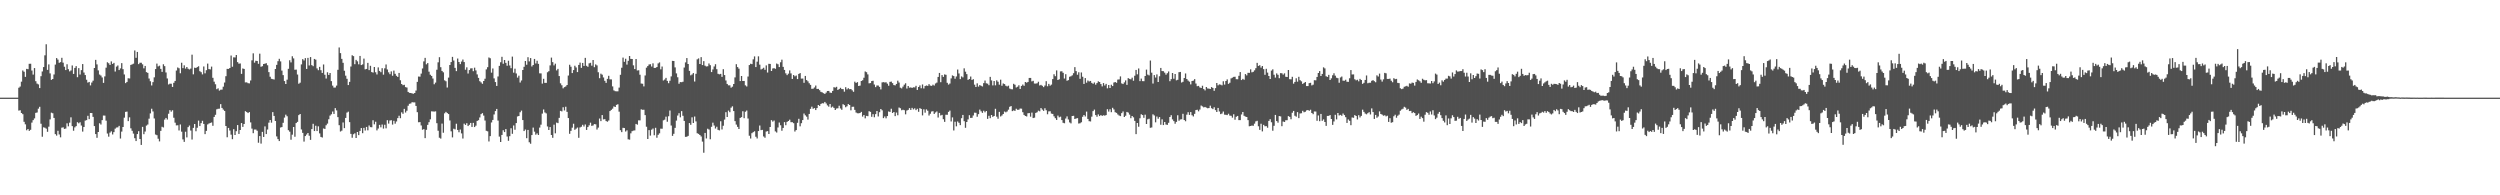 <svg xmlns="http://www.w3.org/2000/svg" width="1920" height="150"><path fill="#4f4f4f" d="M0 75h1v1H0zM1 75h1v1H1zM2 75h1v1H2zM3 75h1v1H3zM4 75h1v1H4zM5 75h1v1H5zM6 75h1v1H6zM7 75h1v1H7zM8 75h1v1H8zM9 75h1v1H9zM10 75h1v1H10zM11 75h1v1H11zM12 75h1v1H12zM13 75h1v1H13zM14 67.358h1v17.574H14zM15 66.458h1v18.233H15zM16 62.741h1v24.067H16zM17 54.115h1v33.573H17zM18 55.115h1v38.441H18zM19 59.015h1v36.494H19zM20 52.915h1v47.144H20zM21 53.149h1v45.93H21zM22 48.981h1v51.522H22zM23 48.935h1v50.748H23zM24 54.153h1v39.989H24zM25 57.271h1v34.985H25zM26 52.272h1v38.638H26zM27 62.366h1v24.296H27zM28 64.227h1v22.126H28zM29 64.81h1v18.661H29zM30 67.653h1v14.374H30zM31 58.525h1v36.484H31zM32 54.888h1v50.11H32zM33 51.521h1v46.253H33zM34 42.483h1v55.612H34zM35 34.016h1v64.82H35zM36 53.636h1v47.567H36zM37 49.436h1v47.853H37zM38 56.348h1v35.342H38zM39 61.356h1v25.187H39zM40 60.674h1v26.326H40zM41 57.204h1v33.385H41zM42 49.61h1v53.397H42zM43 44.602h1v59.515H43zM44 45.781h1v54.699H44zM45 48.255h1v55.029H45zM46 47.708h1v57.762H46zM47 44.366h1v53.669H47zM48 48.122h1v49.682H48zM49 51.258h1v47.741H49zM50 53.803h1v44.9H50zM51 49.363h1v45.36H51zM52 53.149h1v43.852H52zM53 54.833h1v39.373H53zM54 54.101h1v35.99H54zM55 50.294h1v46.592H55zM56 56.797h1v43.596H56zM57 52.178h1v45.656H57zM58 50.793h1v46.065H58zM59 59.292h1v34.557H59zM60 52.322h1v42.38H60zM61 57.225h1v36.683H61zM62 53.879h1v42.538H62zM63 49.2h1v51.879H63zM64 55.719h1v41.811H64zM65 57.635h1v34.999H65zM66 61.212h1v31.069H66zM67 63.435h1v25.523H67zM68 62.92h1v28.551H68zM69 65.57h1v21.195H69zM70 63.384h1v23.456H70zM71 61.972h1v27.764H71zM72 52.222h1v44.605H72zM73 45.989h1v56.988H73zM74 49.452h1v56.404H74zM75 54.08h1v47.315H75zM76 57.216h1v37.466H76zM77 57.987h1v37.64H77zM78 59.514h1v32.737H78zM79 63.663h1v25.065H79zM80 58.676h1v30.098H80zM81 51.968h1v40.68H81zM82 47.823h1v54.749H82zM83 48.578h1v56.358H83zM84 49.883h1v51.943H84zM85 47.159h1v53.687H85zM86 49.077h1v54.212H86zM87 48.289h1v53.184H87zM88 54.939h1v43.898H88zM89 51.137h1v46.784H89zM90 50.294h1v47.501H90zM91 53.79h1v42.886H91zM92 52.519h1v53.896H92zM93 48.493h1v52.58H93zM94 53.165h1v44.39H94zM95 57.2h1v33.145H95zM96 63.847h1v22.087H96zM97 62.922h1v22.786H97zM98 60.088h1v32.957H98zM99 60.251h1v29.865H99zM100 49.857h1v48.698H100zM101 49.386h1v51.092H101zM102 48.889h1v53.729H102zM103 38.75h1v67.37H103zM104 44.378h1v63.964H104zM105 39.908h1v63.046H105zM106 49.269h1v51.495H106zM107 48.189h1v58.572H107zM108 48.2h1v63.099H108zM109 49.42h1v48.009H109zM110 52.473h1v50.568H110zM111 50.629h1v50.398H111zM112 55.376h1v41.09H112zM113 55.98h1v39.652H113zM114 60.294h1v30.822H114zM115 62.411h1v24.669H115zM116 65.616h1v17.871H116zM117 63.073h1v22.52H117zM118 59.379h1v31.618H118zM119 53.048h1v50.247H119zM120 48.871h1v54.985H120zM121 50.99h1v55.537H121zM122 50.443h1v58.171H122zM123 52.879h1v47.631H123zM124 55.199h1v42.158H124zM125 49.374h1v48.535H125zM126 50.766h1v41.069H126zM127 55.655h1v34.903H127zM128 60.278h1v31.536H128zM129 64.874h1v22.495H129zM130 64.256h1v20.309H130zM131 64.293h1v21.444H131zM132 66.751h1v17.956H132zM133 63.606h1v26.812H133zM134 62.167h1v32.019H134zM135 54.174h1v42.138H135zM136 51.826h1v44.392H136zM137 52.412h1v47.791H137zM138 56.277h1v39.297H138zM139 48.186h1v52.923H139zM140 52.32h1v54.72H140zM141 50.175h1v58.792H141zM142 52.675h1v48.517H142zM143 51.434h1v54.088H143zM144 52.801h1v44.829H144zM145 53.368h1v43.037H145zM146 52.684h1v47.544H146zM147 41.965h1v65.191H147zM148 57.111h1v41.087H148zM149 51.968h1v43.252H149zM150 52.206h1v48.615H150zM151 51.53h1v46.58H151zM152 50.912h1v41.691H152zM153 54.673h1v42.154H153zM154 55.467h1v39.096H154zM155 57.156h1v35.61H155zM156 51.041h1v44.145H156zM157 56.298h1v46.693H157zM158 53.895h1v46.615H158zM159 48.823h1v46.766H159zM160 53.064h1v41.801H160zM161 53.318h1v41.108H161zM162 51.162h1v42.882H162zM163 59.775h1v36.86H163zM164 62.741h1v27.086H164zM165 64.712h1v23.456H165zM166 68.509h1v15.457H166zM167 67.843h1v15.699H167zM168 69.573h1v13.861H168zM169 68.893h1v11.094H169zM170 68.8h1v14.086H170zM171 66.538h1v17.624H171zM172 63.364h1v21.838H172zM173 58.514h1v38.277H173zM174 52.911h1v52.486H174zM175 52.945h1v45.301H175zM176 52.215h1v48.022H176zM177 42.65h1v60.794H177zM178 51.274h1v55.608H178zM179 44.051h1v55.161H179zM180 44.119h1v59.558H180zM181 42.245h1v58.51H181zM182 47.722h1v48.336H182zM183 48.882h1v53.983H183zM184 48.722h1v51.131H184zM185 56.728h1v37.794H185zM186 52.558h1v44.891H186zM187 52.945h1v42.264H187zM188 63.281h1v22.11H188zM189 63.254h1v22.792H189zM190 63.89h1v22.957H190zM191 64.043h1v22.039H191zM192 61.777h1v32.209H192zM193 46.342h1v52.415H193zM194 40.977h1v61.339H194zM195 48.141h1v51.323H195zM196 46.651h1v52.852H196zM197 46.852h1v53.568H197zM198 49.01h1v60.6H198zM199 41.224h1v63.266H199zM200 51.249h1v59.016H200zM201 50.832h1v50.462H201zM202 49.141h1v56.05H202zM203 48.889h1v48.183H203zM204 48.528h1v54.459H204zM205 50.123h1v49.35H205zM206 55.385h1v38.824H206zM207 58.932h1v33.239H207zM208 60.537h1v33.687H208zM209 60.759h1v25.342H209zM210 61.079h1v27.972H210zM211 52.984h1v39.931H211zM212 49.814h1v54.937H212zM213 46.987h1v59.865H213zM214 45.17h1v63.184H214zM215 47.141h1v50.799H215zM216 54.199h1v43.372H216zM217 57.692h1v36.626H217zM218 62.276h1v28.022H218zM219 64.499h1v23.566H219zM220 61.192h1v28.107H220zM221 52.856h1v47.15H221zM222 46.268h1v54.852H222zM223 47.921h1v59.396H223zM224 43.227h1v60.183H224zM225 44.849h1v52.669H225zM226 53.542h1v51.479H226zM227 53.471h1v41.062H227zM228 57.218h1v36.39H228zM229 64.314h1v24.127H229zM230 63.496h1v24.07H230zM231 49.477h1v49.943H231zM232 45.399h1v56.635H232zM233 46.456h1v62.289H233zM234 44.655h1v59.824H234zM235 52.938h1v50.394H235zM236 44.431h1v57.702H236zM237 50.278h1v53.99H237zM238 43.842h1v63.6H238zM239 49.999h1v49.133H239zM240 50.837h1v44.246H240zM241 45.255h1v55.427H241zM242 45.85h1v50.719H242zM243 52.51h1v48.158H243zM244 53.936h1v43.101H244zM245 51.37h1v51.08H245zM246 53.934h1v51.252H246zM247 56.037h1v49.565H247zM248 49.532h1v49.132H248zM249 57.388h1v41.627H249zM250 60.308h1v35.878H250zM251 55.522h1v39.38H251zM252 57.555h1v34.019H252zM253 56.049h1v32.719H253zM254 62.292h1v25.441H254zM255 65.728h1v19.929H255zM256 67.257h1v20.243H256zM257 67.218h1v15.814H257zM258 65.735h1v19.064H258zM259 53.586h1v36.395H259zM260 36.465h1v59.679H260zM261 40.791h1v60.245H261zM262 45.218h1v55.15H262zM263 48.223h1v45.836H263zM264 54.343h1v44.074H264zM265 58.09h1v32.495H265zM266 60.542h1v25.924H266zM267 65.311h1v20.469H267zM268 62.89h1v30.904H268zM269 51.086h1v51.703H269zM270 42.426h1v63.344H270zM271 43.121h1v59.97H271zM272 49.285h1v53.131H272zM273 46.003h1v59.963H273zM274 47.095h1v54.271H274zM275 49.432h1v54.363H275zM276 42.961h1v57.594H276zM277 49.974h1v48.386H277zM278 49.473h1v52.799H278zM279 45.01h1v53.195H279zM280 53.233h1v47.015H280zM281 52.938h1v44.541H281zM282 48.303h1v51.797H282zM283 53.863h1v42.477H283zM284 50.551h1v47.111H284zM285 55.346h1v42.369H285zM286 55.733h1v36.645H286zM287 51.464h1v44.021H287zM288 55.497h1v38.02H288zM289 57.168h1v42.953H289zM290 51.746h1v46.979H290zM291 54.478h1v41.405H291zM292 55.442h1v42.332H292zM293 52.373h1v43.28H293zM294 57.344h1v41.442H294zM295 52.46h1v43.33H295zM296 49.487h1v49.05H296zM297 53.325h1v39.002H297zM298 55.563h1v39.339H298zM299 56.964h1v35.612H299zM300 54.84h1v37.448H300zM301 58.154h1v37.524H301zM302 54.202h1v38.585H302zM303 56.657h1v38.302H303zM304 58.223h1v35.049H304zM305 59.081h1v31.659H305zM306 56.03h1v32.831H306zM307 61.652h1v29.139H307zM308 64.533h1v21.76H308zM309 65.419h1v21.989H309zM310 65.126h1v18.492H310zM311 66.923h1v19.515H311zM312 67.239h1v17.83H312zM313 70.615h1v10.607H313zM314 71.333h1v8.384H314zM315 71.436h1v8.05H315zM316 71.72h1v6.759H316zM317 72.009h1v6.624H317zM318 71.4h1v7.219H318zM319 69.555h1v11.792H319zM320 62.89h1v23.291H320zM321 58.784h1v35.093H321zM322 58.9h1v34.873H322zM323 56.513h1v39.847H323zM324 52.606h1v47.036H324zM325 47.177h1v51.98H325zM326 44.447h1v61.655H326zM327 49.404h1v50.261H327zM328 48.447h1v47.448H328zM329 55.032h1v38.805H329zM330 57.42h1v34.237H330zM331 58.317h1v27.182H331zM332 60.313h1v25.312H332zM333 64.721h1v21.003H333zM334 63.419h1v22.081H334zM335 53.547h1v41.062H335zM336 47.848h1v52.561H336zM337 43.911h1v61.888H337zM338 51.613h1v54.85H338zM339 54.476h1v40.455H339zM340 55.556h1v46.388H340zM341 61.686h1v25.333H341zM342 62.416h1v23.5H342zM343 67.248h1v19.57H343zM344 59.619h1v27.981H344zM345 49.935h1v42.591H345zM346 47.674h1v53.2H346zM347 43.652h1v61.859H347zM348 46.509h1v52.351H348zM349 52.098h1v47.295H349zM350 54.609h1v40.421H350zM351 44.964h1v54.8H351zM352 47.626h1v53.951H352zM353 49.255h1v50.231H353zM354 47.25h1v55.2H354zM355 45.712h1v60.675H355zM356 47.646h1v47.315H356zM357 53.574h1v42.358H357zM358 51.693h1v42.939H358zM359 56.47h1v40.35H359zM360 53.835h1v41.994H360zM361 52.515h1v41.9H361zM362 52.428h1v45.077H362zM363 54.698h1v39.65H363zM364 51.991h1v45.61H364zM365 54.071h1v42.428H365zM366 57.154h1v35.718H366zM367 59.814h1v32.515H367zM368 62.357h1v27.835H368zM369 63.293h1v24.369H369zM370 64.341h1v22.548H370zM371 62.208h1v26.594H371zM372 60.468h1v32.087H372zM373 53.275h1v47.185H373zM374 51.627h1v49.226H374zM375 44.11h1v64.521H375zM376 44.751h1v59.81H376zM377 55.811h1v38.258H377zM378 52.599h1v39.503H378zM379 60.219h1v27.702H379zM380 63.046h1v22.275H380zM381 65.977h1v17.7H381zM382 58.72h1v33.889H382zM383 50.565h1v54.351H383zM384 47.797h1v61.27H384zM385 43.636h1v60.016H385zM386 48.93h1v51.108H386zM387 46.072h1v55.363H387zM388 48.276h1v50.847H388zM389 50.498h1v54.337H389zM390 46.669h1v61.481H390zM391 50.267h1v54.351H391zM392 52.352h1v46.166H392zM393 43.453h1v59.309H393zM394 55.813h1v40.554H394zM395 52.73h1v46.887H395zM396 56.415h1v38.1H396zM397 59.576h1v29.883H397zM398 58.111h1v30.991H398zM399 63.4h1v22.822H399zM400 61.789h1v23.149H400zM401 53.746h1v38.487H401zM402 51.304h1v49.339H402zM403 46.854h1v52.628H403zM404 49.695h1v56.418H404zM405 43.906h1v55.871H405zM406 47.173h1v62.094H406zM407 44.604h1v65.8H407zM408 51.038h1v52.696H408zM409 49.919h1v48.1H409zM410 45.261h1v55.885H410zM411 48.75h1v54.683H411zM412 46.66h1v55.786H412zM413 49.04h1v54.662H413zM414 56.307h1v41.694H414zM415 56.36h1v39.405H415zM416 64.183h1v23.063H416zM417 60.503h1v23.545H417zM418 63.661h1v22.689H418zM419 63.629h1v23.484H419zM420 55.504h1v41.614H420zM421 54.705h1v45.136H421zM422 50.212h1v47.379H422zM423 44.218h1v59.448H423zM424 47.697h1v58.137H424zM425 50.23h1v45.509H425zM426 48.885h1v53.536H426zM427 54.087h1v40.055H427zM428 52.879h1v41.694H428zM429 58.411h1v32.097H429zM430 64.021h1v21.124H430zM431 65.469h1v20.08H431zM432 67.861h1v14.539H432zM433 66.92h1v17.922H433zM434 66.401h1v15.548H434zM435 65.277h1v20.62H435zM436 58.006h1v32.694H436zM437 49.706h1v53.074H437zM438 51.254h1v49.254H438zM439 56.14h1v41.902H439zM440 53.835h1v41.204H440zM441 50.503h1v49.174H441zM442 51.828h1v47.013H442zM443 55.341h1v42.616H443zM444 49.894h1v55.953H444zM445 48.072h1v49.815H445zM446 52.135h1v45.182H446zM447 48.328h1v47.535H447zM448 50.613h1v46.539H448zM449 44.444h1v51.165H449zM450 50.533h1v49.268H450zM451 51.297h1v46.274H451zM452 48.633h1v47.622H452zM453 48.216h1v45.992H453zM454 50.43h1v46.246H454zM455 46.056h1v50.32H455zM456 51.597h1v43.669H456zM457 49.438h1v46.033H457zM458 50.217h1v49.288H458zM459 55.511h1v42.472H459zM460 60.043h1v31.016H460zM461 56.598h1v36.455H461zM462 57.321h1v31.064H462zM463 59.505h1v32.174H463zM464 62.052h1v29.451H464zM465 63.647h1v29.345H465zM466 60.546h1v32.966H466zM467 58.223h1v34.36H467zM468 60.919h1v24.379H468zM469 60.995h1v23.399H469zM470 66.353h1v17.116H470zM471 69.443h1v12.248H471zM472 70.026h1v12.131H472zM473 70.141h1v10.387H473zM474 70.139h1v9.929H474zM475 67.259h1v18.494H475zM476 57.454h1v42.55H476zM477 52.032h1v49.46H477zM478 44.263h1v53.907H478zM479 47.482h1v50.854H479zM480 45.113h1v55.91H480zM481 49.608h1v50.504H481zM482 46.69h1v60.314H482zM483 42.991h1v64.278H483zM484 45.19h1v57.201H484zM485 45.325h1v55.438H485zM486 50.194h1v50.096H486zM487 53.055h1v47.109H487zM488 45.3h1v49.89H488zM489 54.121h1v41.6H489zM490 53.989h1v38.432H490zM491 57.397h1v35.063H491zM492 64.142h1v19.803H492zM493 64.286h1v20.041H493zM494 66.36h1v17.931H494zM495 57.976h1v30.467H495zM496 51.986h1v45.335H496zM497 50.723h1v56.015H497zM498 49.498h1v50.467H498zM499 49.297h1v54.83H499zM500 51.1h1v48.489H500zM501 48.626h1v50.075H501zM502 52.192h1v51.698H502zM503 52.11h1v46.027H503zM504 51.439h1v54.321H504zM505 48.665h1v54.841H505zM506 47.898h1v54.493H506zM507 53.233h1v45.571H507zM508 51.114h1v47.745H508zM509 61.78h1v30.641H509zM510 61.107h1v30.822H510zM511 59.779h1v29.801H511zM512 62.082h1v31.421H512zM513 63.904h1v25.393H513zM514 61.997h1v22.872H514zM515 58.667h1v37.727H515zM516 46.751h1v57.613H516zM517 46.866h1v55.869H517zM518 51.741h1v46.473H518zM519 56.362h1v36.265H519zM520 59.335h1v29.382H520zM521 64.284h1v22.628H521zM522 63.032h1v27.057H522zM523 63.112h1v22.218H523zM524 62.769h1v26.143H524zM525 51.874h1v40.991H525zM526 47.946h1v57.157H526zM527 44.616h1v60.407H527zM528 49.175h1v55.157H528zM529 54.41h1v40.085H529zM530 57.864h1v37.968H530zM531 57.175h1v32.925H531zM532 56.101h1v38.341H532zM533 62.64h1v26.848H533zM534 56.696h1v36.56H534zM535 45.577h1v56.786H535zM536 44.868h1v57.922H536zM537 49.152h1v54.537H537zM538 43.9h1v60.916H538zM539 49.96h1v58.808H539zM540 46.946h1v70.357H540zM541 50.448h1v51.63H541zM542 51.061h1v55.276H542zM543 50.878h1v48.013H543zM544 48.724h1v50.735H544zM545 50.082h1v56.862H545zM546 55.341h1v42.067H546zM547 53.345h1v40.858H547zM548 51.05h1v45.381H548zM549 49.29h1v49.407H549zM550 53.158h1v44.173H550zM551 56.692h1v43.056H551zM552 57.111h1v43.01H552zM553 56.738h1v36.404H553zM554 59.026h1v40.428H554zM555 53.13h1v43.426H555zM556 57.644h1v34.232H556zM557 61.821h1v24.365H557zM558 64.471h1v25.393H558zM559 65.547h1v19.407H559zM560 65.554h1v20.609H560zM561 67.328h1v15.342H561zM562 66.557h1v15.127H562zM563 64.531h1v20.79H563zM564 59.431h1v33.623H564zM565 49.322h1v46.386H565zM566 51.487h1v45.96H566zM567 52.732h1v46.358H567zM568 62.256h1v28.318H568zM569 58.363h1v31.598H569zM570 62.192h1v23.236H570zM571 62.157h1v28.595H571zM572 65.517h1v20.3H572zM573 66.387h1v18.51H573zM574 58.784h1v32.227H574zM575 49.995h1v54.262H575zM576 48.972h1v57.439H576zM577 49.239h1v53.053H577zM578 45.561h1v55.921H578zM579 43.336h1v57.462H579zM580 51.485h1v53.539H580zM581 47.34h1v58.991H581zM582 43.254h1v57.407H582zM583 49.677h1v46.722H583zM584 53.355h1v46.599H584zM585 52.796h1v46.96H585zM586 52.009h1v52.774H586zM587 53.629h1v52.156H587zM588 50.212h1v50.799H588zM589 55.719h1v44.976H589zM590 49.006h1v53.93H590zM591 49.111h1v48.414H591zM592 54.513h1v37.741H592zM593 52.565h1v40.838H593zM594 52.316h1v40.24H594zM595 52.849h1v48.045H595zM596 48.82h1v52.955H596zM597 49.331h1v48.549H597zM598 51.496h1v42.598H598zM599 47.818h1v48.389H599zM600 45.813h1v54.601H600zM601 51.377h1v46.873H601zM602 53.73h1v40.073H602zM603 56.323h1v39.856H603zM604 57.706h1v35.908H604zM605 56.586h1v36.34H605zM606 54.048h1v37.835H606zM607 56.378h1v37.448H607zM608 60.599h1v33.23H608zM609 57.578h1v37.029H609zM610 58.61h1v42.408H610zM611 58.012h1v41.895H611zM612 60.699h1v33.637H612zM613 56.774h1v34.47H613zM614 56.097h1v40.916H614zM615 60.379h1v34.239H615zM616 60.326h1v31.909H616zM617 63.586h1v23.628H617zM618 58.319h1v30.272H618zM619 61.487h1v28.096H619zM620 62.439h1v29.419H620zM621 63.934h1v23.578H621zM622 65.183h1v18.421H622zM623 68.195h1v13.703H623zM624 68.092h1v15.452H624zM625 67.168h1v15.841H625zM626 65.673h1v18.844H626zM627 68.294h1v14.683H627zM628 68.266h1v12.376H628zM629 69.269h1v12.085H629zM630 70.56h1v9.238H630zM631 70.947h1v8.299H631zM632 71.56h1v7.867H632zM633 72.13h1v6.162H633zM634 71.093h1v8.38H634zM635 69.896h1v11.046H635zM636 69.848h1v12.094H636zM637 71.093h1v8.755H637zM638 71.322h1v11.275H638zM639 69.834h1v12.06H639zM640 66.985h1v15.903H640zM641 67.278h1v17.226H641zM642 66.655h1v16.697H642zM643 69.083h1v14.079H643zM644 68.394h1v12.804H644zM645 67.438h1v15.871H645zM646 68.397h1v15.917H646zM647 68.447h1v11.568H647zM648 70.381h1v10.355H648zM649 66.989h1v15.393H649zM650 68.66h1v12.941H650zM651 67.728h1v12.181H651zM652 68.509h1v12.108H652zM653 68.356h1v16.386H653zM654 69.353h1v12.676H654zM655 70.523h1v11.424H655zM656 62.734h1v21.62H656zM657 63.693h1v22.728H657zM658 63.057h1v23.946H658zM659 66.051h1v20.991H659zM660 65.73h1v21.078H660zM661 62.201h1v23.722H661zM662 61.638h1v27.892H662zM663 59.711h1v28.595H663zM664 54.877h1v35.994H664zM665 55.47h1v33.509H665zM666 57.156h1v32.09H666zM667 64.009h1v21.373H667zM668 63.794h1v22.11H668zM669 62.244h1v27.437H669zM670 62.022h1v25.688H670zM671 64.941h1v25.095H671zM672 66.939h1v20.719H672zM673 65.618h1v19.636H673zM674 65.691h1v23.749H674zM675 66.73h1v19.416H675zM676 68.651h1v15.054H676zM677 63.258h1v21.479H677zM678 63.087h1v27.633H678zM679 63.332h1v26.125H679zM680 63.194h1v27.675H680zM681 64.277h1v24.857H681zM682 65.82h1v19.773H682zM683 62.872h1v23.092H683zM684 62.684h1v20.822H684zM685 63.849h1v22.941H685zM686 65.35h1v20.691H686zM687 65.595h1v23.587H687zM688 64.444h1v22.007H688zM689 61.967h1v26.551H689zM690 63.366h1v19.24H690zM691 67.328h1v15.816H691zM692 67.893h1v16.816H692zM693 66.502h1v17.782H693zM694 65.005h1v19.641H694zM695 63.927h1v23.884H695zM696 67.978h1v16.91H696zM697 66.039h1v18.336H697zM698 67.353h1v15.681H698zM699 67.106h1v17.308H699zM700 67.527h1v15.324H700zM701 67.001h1v17.036H701zM702 67.101h1v16.104H702zM703 65.877h1v18.718H703zM704 69.083h1v14.498H704zM705 66.801h1v19.08H705zM706 65.57h1v17.459H706zM707 67.793h1v15.864H707zM708 64.847h1v23.754H708zM709 67.962h1v15.999H709zM710 66.122h1v20.41H710zM711 65.648h1v18.393H711zM712 65.955h1v19.1H712zM713 64.593h1v24.141H713zM714 65.717h1v21.609H714zM715 65.941h1v19.732H715zM716 65.016h1v20.41H716zM717 65.675h1v21.827H717zM718 64.114h1v22.275H718zM719 63.423h1v22.204H719zM720 59.088h1v31.165H720zM721 56.012h1v30.698H721zM722 63.144h1v25.541H722zM723 57.669h1v30.574H723zM724 59.058h1v32.497H724zM725 57.163h1v36.423H725zM726 57.442h1v30.687H726zM727 63.581h1v24.562H727zM728 64.959h1v20.975H728zM729 64.167h1v20.787H729zM730 60.233h1v33.04H730zM731 57.887h1v32.282H731zM732 58.395h1v41.792H732zM733 60.473h1v33.024H733zM734 58.74h1v38.274H734zM735 53.41h1v39.879H735zM736 56.41h1v37.899H736zM737 60.784h1v35.297H737zM738 58.66h1v32.124H738zM739 59.466h1v28.814H739zM740 52.462h1v40.618H740zM741 55.055h1v43.113H741zM742 56.921h1v36.798H742zM743 61.338h1v30.373H743zM744 60.661h1v27.81H744zM745 58.775h1v31.808H745zM746 61.388h1v29.064H746zM747 60.823h1v27.878H747zM748 65.044h1v21.467H748zM749 66.817h1v19.828H749zM750 64.002h1v25.644H750zM751 66.49h1v21.172H751zM752 65.355h1v18.803H752zM753 65.897h1v19.581H753zM754 66.408h1v20.252H754zM755 63.869h1v21.183H755zM756 61.828h1v24.42H756zM757 63.986h1v21.247H757zM758 64.261h1v27.006H758zM759 65.437h1v23.5H759zM760 59.026h1v31.769H760zM761 61.771h1v26.526H761zM762 65.563h1v24.166H762zM763 62.224h1v26.887H763zM764 65.527h1v18.036H764zM765 61.72h1v27.878H765zM766 62.771h1v28.434H766zM767 65.007h1v20.897H767zM768 61.21h1v28.26H768zM769 65.838h1v22.829H769zM770 64.087h1v23.465H770zM771 64.563h1v21.115H771zM772 65.824h1v20.435H772zM773 66.339h1v19.268H773zM774 65.774h1v18.446H774zM775 67.989h1v14.026H775zM776 68.493h1v12.976H776zM777 68.621h1v16.709H777zM778 64.357h1v20.451H778zM779 65.064h1v20.066H779zM780 67.193h1v16.29H780zM781 66.618h1v17.684H781zM782 65.492h1v18.791H782zM783 68.298h1v15.033H783zM784 65.996h1v17.457H784zM785 64.92h1v21.27H785zM786 65.909h1v22.346H786zM787 62.986h1v26.107H787zM788 63.478h1v25.99H788zM789 62.936h1v24.049H789zM790 59.855h1v26.992H790zM791 59.866h1v29.737H791zM792 62.496h1v23.964H792zM793 62.034h1v28.647H793zM794 64.176h1v26.169H794zM795 64.231h1v22.488H795zM796 63.938h1v22.264H796zM797 62.771h1v22.209H797zM798 65.627h1v19.863H798zM799 65.165h1v17.835H799zM800 65.888h1v18.304H800zM801 66.923h1v18.21H801zM802 65.682h1v17.446H802zM803 62.373h1v22.309H803zM804 66.227h1v21.522H804zM805 64.394h1v21.165H805zM806 65.771h1v19.68H806zM807 64.954h1v22.312H807zM808 60.732h1v26.757H808zM809 57.04h1v32.289H809zM810 58.507h1v32.291H810zM811 54.073h1v38.016H811zM812 61.443h1v27.347H812zM813 60.883h1v29.231H813zM814 54.819h1v34.8H814zM815 54.716h1v37.473H815zM816 55.914h1v38.393H816zM817 60.322h1v34.353H817zM818 57.005h1v34.038H818zM819 61.983h1v27.402H819zM820 61.523h1v30.24H820zM821 58.926h1v35.086H821zM822 58.578h1v36.189H822zM823 57.85h1v31.218H823zM824 56.193h1v32.765H824zM825 51.549h1v39.849H825zM826 54.627h1v36.331H826zM827 57.388h1v33.358H827zM828 55.511h1v39.345H828zM829 60.532h1v34.113H829zM830 55.634h1v38.247H830zM831 58.93h1v30.748H831zM832 64.455h1v23.852H832zM833 59.946h1v29.476H833zM834 63.469h1v22.261H834zM835 61.851h1v29.51H835zM836 62.576h1v30.527H836zM837 62.144h1v31.14H837zM838 63.663h1v25.928H838zM839 64.339h1v21.021H839zM840 63.35h1v20.806H840zM841 65.007h1v23.36H841zM842 63.776h1v25.894H842zM843 62.448h1v25.399H843zM844 62.993h1v26.143H844zM845 64.565h1v23.827H845zM846 66.355h1v22.657H846zM847 63.792h1v24.738H847zM848 65.62h1v23.202H848zM849 64.433h1v23.939H849zM850 67.825h1v16.022H850zM851 65.277h1v20.426H851zM852 67.577h1v16.349H852zM853 65.053h1v21.138H853zM854 66.074h1v16.709H854zM855 63.371h1v20.696H855zM856 62.97h1v23.271H856zM857 63.615h1v23.065H857zM858 61.137h1v26.796H858zM859 60.99h1v27.739H859zM860 58.688h1v30.508H860zM861 64.071h1v22.818H861zM862 64.572h1v21.039H862zM863 63.297h1v26.551H863zM864 61.727h1v27.169H864zM865 65.183h1v20.799H865zM866 60.029h1v26.448H866zM867 60.585h1v27.448H867zM868 60.933h1v29.851H868zM869 59.647h1v29.435H869zM870 62.027h1v28.087H870zM871 58.184h1v34.646H871zM872 53.728h1v49.291H872zM873 57.106h1v37.359H873zM874 52.583h1v44.74H874zM875 62.311h1v28.517H875zM876 60.388h1v27.388H876zM877 62.306h1v26.047H877zM878 62.336h1v28.128H878zM879 58.365h1v29.721H879zM880 53.462h1v41.762H880zM881 57.301h1v34.369H881zM882 57.887h1v33.298H882zM883 46.511h1v51.616H883zM884 55.795h1v42.09H884zM885 64.128h1v23.694H885zM886 57.676h1v31.005H886zM887 59.523h1v34.452H887zM888 57.15h1v32.371H888zM889 62.961h1v28.21H889zM890 58.585h1v31.309H890zM891 52.197h1v43.587H891zM892 54.57h1v37.059H892zM893 54.664h1v41.408H893zM894 55.808h1v37.897H894zM895 57.333h1v38.288H895zM896 56.239h1v39.673H896zM897 54.87h1v39.425H897zM898 62.386h1v27.485H898zM899 60.784h1v27.704H899zM900 56.069h1v35.642H900zM901 60.475h1v32.538H901zM902 56.834h1v38.208H902zM903 61.72h1v31.898H903zM904 61.306h1v27.208H904zM905 55.44h1v37.283H905zM906 55.234h1v36.532H906zM907 63.361h1v28.224H907zM908 62.821h1v24.582H908zM909 59.917h1v32.257H909zM910 56.396h1v36.713H910zM911 60.661h1v27.423H911zM912 61.89h1v24.264H912zM913 62.702h1v25.589H913zM914 64.828h1v21.215H914zM915 62.208h1v26.304H915zM916 61.897h1v27.54H916zM917 60.782h1v26.686H917zM918 64.146h1v20.398H918zM919 66.179h1v18.119H919zM920 65.945h1v19.54H920zM921 67.126h1v17.006H921zM922 67.607h1v13.442H922zM923 65.863h1v15.873H923zM924 68.417h1v14.056H924zM925 69.445h1v12.673H925zM926 66.822h1v15.862H926zM927 67.939h1v15.205H927zM928 68.056h1v14.942H928zM929 68.362h1v12.799H929zM930 66.879h1v16.194H930zM931 67.509h1v16.281H931zM932 69.759h1v12.596H932zM933 67.706h1v16.86H933zM934 63.734h1v22.266H934zM935 65.538h1v17.379H935zM936 64.822h1v20.803H936zM937 65.039h1v22.618H937zM938 65.527h1v21.664H938zM939 62.393h1v23.257H939zM940 64.959h1v23.092H940zM941 62.212h1v25.953H941zM942 60.967h1v27.462H942zM943 64.405h1v22.946H943zM944 63.519h1v25.287H944zM945 60.228h1v28.695H945zM946 59.653h1v30.691H946zM947 59.033h1v28.7H947zM948 58.935h1v32.996H948zM949 60.809h1v28.824H949zM950 60.853h1v28.187H950zM951 58.239h1v34.042H951zM952 55.334h1v36.94H952zM953 61.498h1v26.411H953zM954 60.562h1v25.459H954zM955 61.235h1v27.675H955zM956 56.893h1v32.653H956zM957 57.909h1v31.962H957zM958 55.893h1v36.388H958zM959 55.943h1v41.021H959zM960 53.233h1v43.555H960zM961 55.552h1v40.868H961zM962 55.142h1v41.488H962zM963 54h1v40.993H963zM964 52.389h1v40.833H964zM965 48.271h1v44.502H965zM966 50.647h1v46.34H966zM967 50.068h1v49.666H967zM968 51.94h1v43.067H968zM969 50.679h1v50.259H969zM970 53.078h1v42.843H970zM971 57.445h1v39.54H971zM972 52.856h1v43.994H972zM973 55.776h1v42.319H973zM974 58.369h1v34.523H974zM975 60.697h1v30.831H975zM976 54.245h1v39.641H976zM977 53.261h1v47.148H977zM978 57.381h1v39.215H978zM979 59.605h1v28.659H979zM980 56.39h1v36.576H980zM981 57.461h1v36.766H981zM982 60.045h1v29.107H982zM983 56.149h1v33.223H983zM984 56.25h1v40.696H984zM985 57.301h1v36.047H985zM986 56.31h1v37.411H986zM987 58.919h1v33.468H987zM988 59.129h1v33.195H988zM989 53.755h1v35.438H989zM990 60.837h1v28.922H990zM991 60.935h1v30.673H991zM992 58.958h1v27.608H992zM993 64.277h1v20.909H993zM994 62.936h1v25.958H994zM995 60.091h1v29.49H995zM996 62.698h1v23.431H996zM997 58.971h1v31.744H997zM998 61.606h1v25.557H998zM999 62.439h1v24.548H999zM1000 64.478h1v20.597H1000zM1001 63.702h1v22.513H1001zM1002 62.963h1v22.87H1002zM1003 66.101h1v18.675H1003zM1004 66.113h1v18.359H1004zM1005 63.856h1v21.257H1005zM1006 63.586h1v20.698H1006zM1007 65.611h1v21.167H1007zM1008 65.032h1v22.667H1008zM1009 61.615h1v24.008H1009zM1010 61.718h1v23.923H1010zM1011 59.068h1v33.722H1011zM1012 56.049h1v32.634H1012zM1013 54.584h1v38.503H1013zM1014 58.379h1v29.142H1014zM1015 56.797h1v35.96H1015zM1016 51.698h1v40.02H1016zM1017 52.528h1v41.165H1017zM1018 58.55h1v38.096H1018zM1019 59.063h1v29.975H1019zM1020 57.486h1v31.506H1020zM1021 61.45h1v26.94H1021zM1022 60.173h1v31.204H1022zM1023 57.795h1v38.121H1023zM1024 56.268h1v37.02H1024zM1025 58.118h1v30.059H1025zM1026 59.704h1v32H1026zM1027 60.049h1v26.741H1027zM1028 63.526h1v25.148H1028zM1029 59.47h1v28.764H1029zM1030 58.77h1v30.183H1030zM1031 61.945h1v25.253H1031zM1032 62.016h1v26.356H1032zM1033 61.256h1v28.762H1033zM1034 62.775h1v31.632H1034zM1035 62.856h1v28.885H1035zM1036 60.091h1v32.662H1036zM1037 53.801h1v42.328H1037zM1038 57.198h1v32.998H1038zM1039 57.143h1v33.319H1039zM1040 60.885h1v27.505H1040zM1041 61.672h1v27.439H1041zM1042 61.24h1v30.494H1042zM1043 62.462h1v25.999H1043zM1044 60.546h1v29.689H1044zM1045 61.459h1v27.551H1045zM1046 64.419h1v19.817H1046zM1047 63.611h1v22.307H1047zM1048 61.395h1v25.864H1048zM1049 57.96h1v29.824H1049zM1050 63.94h1v23.017H1050zM1051 63.538h1v22.628H1051zM1052 63.558h1v24.333H1052zM1053 62.036h1v21.218H1053zM1054 61.519h1v24.562H1054zM1055 62.37h1v28.963H1055zM1056 63.167h1v25.125H1056zM1057 57.852h1v32.593H1057zM1058 58.752h1v30.691H1058zM1059 56.502h1v29.077H1059zM1060 61.061h1v26.505H1060zM1061 62.67h1v25.399H1061zM1062 60.921h1v27.965H1062zM1063 55.978h1v32.531H1063zM1064 56.321h1v33.069H1064zM1065 60.615h1v28.293H1065zM1066 60.624h1v33.014H1066zM1067 60.374h1v30.412H1067zM1068 62.018h1v32.255H1068zM1069 63.19h1v30.664H1069zM1070 60.043h1v29.238H1070zM1071 60.821h1v27.272H1071zM1072 60.569h1v29.828H1072zM1073 63.661h1v25.246H1073zM1074 63.833h1v24.163H1074zM1075 67.765h1v17.263H1075zM1076 68.449h1v15.599H1076zM1077 68.056h1v15.452H1077zM1078 66.611h1v15.39H1078zM1079 66.296h1v16.317H1079zM1080 65.872h1v18.519H1080zM1081 66.589h1v17.031H1081zM1082 64.057h1v21.22H1082zM1083 64.3h1v20.861H1083zM1084 63.437h1v23.452H1084zM1085 63.641h1v22.525H1085zM1086 65.742h1v21.078H1086zM1087 62.938h1v26.04H1087zM1088 61.011h1v27.379H1088zM1089 61.64h1v25.576H1089zM1090 62.405h1v28.913H1090zM1091 63.57h1v26.022H1091zM1092 60.477h1v30.238H1092zM1093 61.274h1v32.145H1093zM1094 61.716h1v26.4H1094zM1095 61.526h1v24.569H1095zM1096 63.961h1v22.667H1096zM1097 64.005h1v24.127H1097zM1098 64.151h1v21.46H1098zM1099 62.201h1v25.752H1099zM1100 63.888h1v20.801H1100zM1101 62.492h1v26.21H1101zM1102 56.504h1v34.976H1102zM1103 57.301h1v33.044H1103zM1104 64.46h1v22.909H1104zM1105 63.453h1v22.497H1105zM1106 65.469h1v23.008H1106zM1107 61.709h1v28.993H1107zM1108 62.711h1v30.087H1108zM1109 61.411h1v32.662H1109zM1110 60.381h1v28.263H1110zM1111 60.361h1v35.805H1111zM1112 58.225h1v32.763H1112zM1113 58.674h1v36.539H1113zM1114 60.358h1v30.515H1114zM1115 55.632h1v32.911H1115zM1116 58.759h1v31.147H1116zM1117 56.877h1v35.935H1117zM1118 54.071h1v38.613H1118zM1119 54.968h1v34.729H1119zM1120 54.897h1v36.356H1120zM1121 54.561h1v36.026H1121zM1122 54.588h1v42.129H1122zM1123 53.13h1v47.455H1123zM1124 55.847h1v35.507H1124zM1125 58.752h1v29.203H1125zM1126 55.863h1v36.997H1126zM1127 58.804h1v32.98H1127zM1128 62.997h1v28.091H1128zM1129 56.314h1v31.895H1129zM1130 60.873h1v33.278H1130zM1131 57.591h1v32.353H1131zM1132 59.894h1v31.213H1132zM1133 58.527h1v35.953H1133zM1134 56.458h1v35.111H1134zM1135 56.662h1v35.882H1135zM1136 60.308h1v27.711H1136zM1137 53.307h1v38.867H1137zM1138 53.838h1v43.589H1138zM1139 55.376h1v38.004H1139zM1140 53.153h1v40.387H1140zM1141 59.878h1v30.842H1141zM1142 62.727h1v29.279H1142zM1143 57.509h1v32.87H1143zM1144 57.488h1v32.044H1144zM1145 57.987h1v31.181H1145zM1146 58.173h1v32.582H1146zM1147 60.505h1v29.915H1147zM1148 54.712h1v38.86H1148zM1149 53.856h1v39.716H1149zM1150 51.828h1v43.3H1150zM1151 56.612h1v35.157H1151zM1152 63.828h1v25.887H1152zM1153 62.65h1v25.532H1153zM1154 65.247h1v23.953H1154zM1155 66.206h1v18.439H1155zM1156 64.087h1v21.559H1156zM1157 62.309h1v22.818H1157zM1158 63.732h1v23.298H1158zM1159 66.01h1v19.05H1159zM1160 62.528h1v25.653H1160zM1161 56.989h1v34.351H1161zM1162 57.52h1v39.414H1162zM1163 58.653h1v33.889H1163zM1164 56.68h1v38.917H1164zM1165 55.023h1v35.841H1165zM1166 59.232h1v35.94H1166zM1167 58.214h1v35.608H1167zM1168 52.821h1v41.721H1168zM1169 56.763h1v35.484H1169zM1170 58.23h1v38.524H1170zM1171 57.658h1v37.917H1171zM1172 57.857h1v37.217H1172zM1173 57.719h1v33.953H1173zM1174 55.872h1v35.811H1174zM1175 61.37h1v35.805H1175zM1176 60.345h1v27.691H1176zM1177 56.95h1v33.195H1177zM1178 56.786h1v34.546H1178zM1179 57.898h1v29.847H1179zM1180 60.617h1v25.482H1180zM1181 64.563h1v24.15H1181zM1182 61.935h1v25.164H1182zM1183 60.226h1v26.457H1183zM1184 66.032h1v19.835H1184zM1185 64.124h1v22.362H1185zM1186 63.249h1v22.051H1186zM1187 62.487h1v24.129H1187zM1188 61.951h1v23.397H1188zM1189 65.179h1v20.906H1189zM1190 66.779h1v20.412H1190zM1191 64.373h1v23.527H1191zM1192 65.051h1v22.023H1192zM1193 64.357h1v20.087H1193zM1194 64.469h1v20.918H1194zM1195 64.611h1v19.288H1195zM1196 65.19h1v19.668H1196zM1197 63.748h1v23.98H1197zM1198 64.314h1v19.3H1198zM1199 68.065h1v15.818H1199zM1200 64.854h1v20.984H1200zM1201 61.739h1v25.116H1201zM1202 62.769h1v25.452H1202zM1203 61.265h1v24.575H1203zM1204 66.506h1v17.377H1204zM1205 65.353h1v19.334H1205zM1206 67.044h1v18.327H1206zM1207 66.698h1v18.711H1207zM1208 65.719h1v20.311H1208zM1209 67.603h1v16.754H1209zM1210 67.262h1v18.634H1210zM1211 63.055h1v23.77H1211zM1212 65.831h1v16.61H1212zM1213 66.948h1v19.49H1213zM1214 65.403h1v20.595H1214zM1215 66.078h1v19.551H1215zM1216 69.106h1v14.015H1216zM1217 67.232h1v14.44H1217zM1218 66.994h1v14.548H1218zM1219 68.969h1v12.071H1219zM1220 68.77h1v11.726H1220zM1221 69.04h1v13.051H1221zM1222 69.91h1v10.668H1222zM1223 70.365h1v9.641H1223zM1224 70.844h1v9.217H1224zM1225 70.411h1v9.936H1225zM1226 71.475h1v7.615H1226zM1227 71.297h1v6.612H1227zM1228 72.757h1v4.681H1228zM1229 73.499h1v3.662H1229zM1230 73.455h1v3.438H1230zM1231 73.45h1v3.74H1231zM1232 73.798h1v3.559H1232zM1233 73.565h1v3.474H1233zM1234 71.427h1v5.706H1234zM1235 70.894h1v8.009H1235zM1236 66.817h1v17.185H1236zM1237 62.176h1v26.434H1237zM1238 57.429h1v33.513H1238zM1239 58.765h1v31.884H1239zM1240 55.328h1v37.91H1240zM1241 47.903h1v53.06H1241zM1242 54.421h1v42.847H1242zM1243 56.026h1v44.727H1243zM1244 58.374h1v33.481H1244zM1245 58.564h1v34.331H1245zM1246 59.431h1v32.889H1246zM1247 63.885h1v22.689H1247zM1248 65.655h1v19.306H1248zM1249 67.671h1v17.462H1249zM1250 65.806h1v16.638H1250zM1251 59.523h1v31.094H1251zM1252 54.746h1v41.078H1252zM1253 53.332h1v45.75H1253zM1254 51.263h1v46.233H1254zM1255 53.618h1v40.588H1255zM1256 56.774h1v35.477H1256zM1257 60.883h1v25.539H1257zM1258 61.555h1v25.569H1258zM1259 65.586h1v20.096H1259zM1260 66.554h1v17.331H1260zM1261 59.491h1v39.197H1261zM1262 50.514h1v47.311H1262zM1263 45.511h1v58.048H1263zM1264 47.017h1v57.558H1264zM1265 43.341h1v57.086H1265zM1266 46.154h1v55.276H1266zM1267 48.223h1v52.454H1267zM1268 50.583h1v50.666H1268zM1269 44.501h1v55.328H1269zM1270 49.095h1v52.184H1270zM1271 51.226h1v43.722H1271zM1272 52.432h1v43.703H1272zM1273 53.112h1v46.548H1273zM1274 53.128h1v44.113H1274zM1275 55.801h1v46.455H1275zM1276 54.018h1v44.168H1276zM1277 53.229h1v49.641H1277zM1278 47.035h1v46.246H1278zM1279 53.801h1v44.404H1279zM1280 53.007h1v44.401H1280zM1281 52.831h1v42.662H1281zM1282 57.433h1v35.866H1282zM1283 60.061h1v30.007H1283zM1284 65.893h1v22.367H1284zM1285 65.971h1v16.802H1285zM1286 67.021h1v17.411H1286zM1287 68.742h1v14.997H1287zM1288 67.891h1v15.136H1288zM1289 68.328h1v16.004H1289zM1290 52.407h1v43.04H1290zM1291 54.588h1v43.005H1291zM1292 53.261h1v47.448H1292zM1293 53.036h1v45.914H1293zM1294 59.191h1v31.559H1294zM1295 57.147h1v34.326H1295zM1296 57.781h1v30.842H1296zM1297 65.257h1v21.069H1297zM1298 67.332h1v15.134H1298zM1299 62.764h1v23.607H1299zM1300 56.101h1v43.758H1300zM1301 45.959h1v53.3H1301zM1302 56.305h1v43.456H1302zM1303 52.805h1v50.783H1303zM1304 48.683h1v48.97H1304zM1305 49.601h1v54.502H1305zM1306 57.342h1v36.461H1306zM1307 55.927h1v42.825H1307zM1308 51.464h1v49.48H1308zM1309 52.258h1v42.593H1309zM1310 56.982h1v39.677H1310zM1311 57.822h1v38.142H1311zM1312 61.807h1v32.33H1312zM1313 59.866h1v30.565H1313zM1314 63.004h1v24.509H1314zM1315 67.365h1v16.704H1315zM1316 68.436h1v16.693H1316zM1317 65.49h1v18.084H1317zM1318 58.566h1v32.383H1318zM1319 54.488h1v38.908H1319zM1320 56.124h1v47.775H1320zM1321 55.133h1v40.334H1321zM1322 54.16h1v45.166H1322zM1323 50.743h1v50.259H1323zM1324 50.404h1v49.1H1324zM1325 51.292h1v48.988H1325zM1326 49.045h1v52.028H1326zM1327 45.605h1v49.084H1327zM1328 51.098h1v49.13H1328zM1329 53.288h1v43.481H1329zM1330 52.304h1v40.606H1330zM1331 60.766h1v29.934H1331zM1332 60.656h1v31.27H1332zM1333 64.449h1v24.543H1333zM1334 63.885h1v22.131H1334zM1335 66.378h1v16.761H1335zM1336 65.359h1v19.572H1336zM1337 53.886h1v36.679H1337zM1338 50.67h1v49.686H1338zM1339 43.165h1v54.621H1339zM1340 46.275h1v54.896H1340zM1341 48.47h1v52.95H1341zM1342 48.706h1v53.383H1342zM1343 49.132h1v49.908H1343zM1344 54.044h1v46.304H1344zM1345 54.767h1v42.021H1345zM1346 57.168h1v35.365H1346zM1347 63.151h1v27.546H1347zM1348 61.951h1v24.894H1348zM1349 66.387h1v16.599H1349zM1350 66.284h1v18.299H1350zM1351 64.373h1v20.858H1351zM1352 57.406h1v32.525H1352zM1353 58.997h1v32.708H1353zM1354 48.445h1v44.623H1354zM1355 58.113h1v31.749H1355zM1356 51.645h1v46.219H1356zM1357 46.891h1v50.057H1357zM1358 46.449h1v56.123H1358zM1359 45.655h1v52.538H1359zM1360 53.293h1v47.118H1360zM1361 54.165h1v48.185H1361zM1362 52.746h1v44.5H1362zM1363 51.1h1v44.058H1363zM1364 45.396h1v57.752H1364zM1365 53.281h1v46.221H1365zM1366 51.338h1v49.371H1366zM1367 52.338h1v42.142H1367zM1368 52.837h1v43.028H1368zM1369 53.563h1v41.273H1369zM1370 54.268h1v38.741H1370zM1371 56.232h1v39.004H1371zM1372 56.662h1v34.086H1372zM1373 58.72h1v33.033H1373zM1374 52.135h1v41.902H1374zM1375 58.621h1v31.163H1375zM1376 59.122h1v33.452H1376zM1377 59.589h1v29.469H1377zM1378 63.091h1v23.474H1378zM1379 63.986h1v20.835H1379zM1380 66.117h1v17.949H1380zM1381 68.179h1v16.258H1381zM1382 68.175h1v13.381H1382zM1383 69.399h1v12.044H1383zM1384 69.482h1v11.417H1384zM1385 69.056h1v11.144H1385zM1386 70.647h1v8.65H1386zM1387 72.075h1v7.61H1387zM1388 70.555h1v11.211H1388zM1389 65.215h1v19.416H1389zM1390 57.552h1v35.518H1390zM1391 52.59h1v42.568H1391zM1392 55.637h1v39.281H1392zM1393 53.048h1v41.071H1393zM1394 50.507h1v49.073H1394zM1395 52.192h1v49.016H1395zM1396 54.018h1v48.217H1396zM1397 56.98h1v37.462H1397zM1398 60.201h1v26.86H1398zM1399 61.514h1v24.845H1399zM1400 65.137h1v19.279H1400zM1401 66.52h1v18.67H1401zM1402 62.952h1v19.966H1402zM1403 60.02h1v30.611H1403zM1404 57.289h1v38.176H1404zM1405 48.823h1v48.938H1405zM1406 48.992h1v53.136H1406zM1407 53.414h1v40.35H1407zM1408 59.821h1v33.394H1408zM1409 61.455h1v26.374H1409zM1410 63.535h1v26.306H1410zM1411 61.839h1v22.982H1411zM1412 63.471h1v23.882H1412zM1413 54.021h1v39.931H1413zM1414 52.425h1v51.231H1414zM1415 50.265h1v60.934H1415zM1416 48.804h1v55.594H1416zM1417 50.008h1v52.596H1417zM1418 55.852h1v42.456H1418zM1419 52.56h1v49.378H1419zM1420 45.84h1v56.729H1420zM1421 51.402h1v45.113H1421zM1422 50.068h1v45.244H1422zM1423 51.203h1v51.726H1423zM1424 52.226h1v49.998H1424zM1425 52.318h1v44.71H1425zM1426 52.087h1v41.453H1426zM1427 54.98h1v42.49H1427zM1428 54.298h1v45.45H1428zM1429 58.614h1v40.609H1429zM1430 60.512h1v26.986H1430zM1431 58.811h1v30.829H1431zM1432 61.594h1v26.693H1432zM1433 63.902h1v22.884H1433zM1434 63.091h1v26.967H1434zM1435 65.744h1v19.135H1435zM1436 64.822h1v18.32H1436zM1437 67.22h1v15.274H1437zM1438 68.653h1v12.893H1438zM1439 67.3h1v14.404H1439zM1440 68.477h1v19.162H1440zM1441 56.078h1v36.468H1441zM1442 47.852h1v49.968H1442zM1443 50.285h1v44.145H1443zM1444 53.368h1v43.655H1444zM1445 54.939h1v40.565H1445zM1446 56.085h1v40.119H1446zM1447 59.647h1v29.208H1447zM1448 65.506h1v18.249H1448zM1449 65.533h1v22.422H1449zM1450 61.725h1v30.412H1450zM1451 54.089h1v44.994H1451zM1452 46.284h1v59.78H1452zM1453 48.651h1v56.198H1453zM1454 52.853h1v46.166H1454zM1455 48.656h1v50.833H1455zM1456 52.11h1v50.053H1456zM1457 49.226h1v50.373H1457zM1458 41.309h1v59.286H1458zM1459 49.123h1v48.279H1459zM1460 52.043h1v47.022H1460zM1461 55.975h1v42.353H1461zM1462 54.279h1v42.632H1462zM1463 57.177h1v39.517H1463zM1464 59.894h1v31.744H1464zM1465 60.496h1v28.004H1465zM1466 65.79h1v17.636H1466zM1467 64.224h1v22.374H1467zM1468 66.376h1v20.833H1468zM1469 65.028h1v22.834H1469zM1470 58.221h1v35.013H1470zM1471 55.385h1v38.018H1471zM1472 52.128h1v45.789H1472zM1473 48.791h1v48.199H1473zM1474 49.255h1v51.554H1474zM1475 48.848h1v52.186H1475zM1476 49.599h1v49.533H1476zM1477 48.168h1v53.74H1477zM1478 48.676h1v50.95H1478zM1479 55.456h1v36.663H1479zM1480 56.298h1v38.702H1480zM1481 55.762h1v37.121H1481zM1482 58.45h1v30.236H1482zM1483 59.937h1v30.959H1483zM1484 61.997h1v26.688H1484zM1485 62.498h1v21.641H1485zM1486 61.949h1v25.081H1486zM1487 64.101h1v20.073H1487zM1488 58.994h1v26.5H1488zM1489 51.244h1v39.132H1489zM1490 52.645h1v44.523H1490zM1491 49.004h1v56.393H1491zM1492 45.424h1v55.235H1492zM1493 47.406h1v53.053H1493zM1494 46.818h1v55.283H1494zM1495 53.634h1v45.084H1495zM1496 53.629h1v41.909H1496zM1497 50.72h1v45.019H1497zM1498 46.827h1v50.565H1498zM1499 46.838h1v52.987H1499zM1500 49.422h1v49.082H1500zM1501 51.283h1v46.954H1501zM1502 53.826h1v52.703H1502zM1503 51.656h1v42.518H1503zM1504 54.588h1v40.945H1504zM1505 53.194h1v44.15H1505zM1506 46.5h1v49.579H1506zM1507 52.84h1v46.381H1507zM1508 52.76h1v47.54H1508zM1509 52.744h1v47.059H1509zM1510 48.397h1v47.507H1510zM1511 49.711h1v47.814H1511zM1512 51.405h1v43.548H1512zM1513 52.684h1v44.264H1513zM1514 54.16h1v42.142H1514zM1515 49.079h1v48.743H1515zM1516 55.543h1v41.909H1516zM1517 54.597h1v47.077H1517zM1518 54.874h1v42.678H1518zM1519 53.041h1v41.87H1519zM1520 54.364h1v37.473H1520zM1521 53.069h1v44.321H1521zM1522 53.453h1v42.142H1522zM1523 54.108h1v39.982H1523zM1524 58.388h1v35.445H1524zM1525 54.22h1v39.922H1525zM1526 60.832h1v34.507H1526zM1527 59.637h1v32.966H1527zM1528 53.348h1v39.494H1528zM1529 58.754h1v35.129H1529zM1530 57.71h1v31.9H1530zM1531 63.95h1v22.259H1531zM1532 61.139h1v31.994H1532zM1533 64.973h1v22.078H1533zM1534 65.286h1v20.575H1534zM1535 64.364h1v20.627H1535zM1536 66.245h1v17.157H1536zM1537 65.135h1v18.061H1537zM1538 69.628h1v11.186H1538zM1539 69.562h1v10.659H1539zM1540 70.88h1v8.638H1540zM1541 69.193h1v11.602H1541zM1542 70.873h1v8.933H1542zM1543 71.407h1v8.009H1543zM1544 71.45h1v7.965H1544zM1545 54.179h1v36.759H1545zM1546 49.999h1v46.644H1546zM1547 53.226h1v45.979H1547zM1548 52.263h1v43.257H1548zM1549 61.027h1v29.361H1549zM1550 60.732h1v32.181H1550zM1551 56.806h1v37.338H1551zM1552 54.215h1v39.691H1552zM1553 53.735h1v39.405H1553zM1554 57.607h1v31.932H1554zM1555 58.179h1v37.917H1555zM1556 45.369h1v54.124H1556zM1557 51.787h1v51.63H1557zM1558 55.964h1v39.961H1558zM1559 59.578h1v29.261H1559zM1560 63.229h1v26.061H1560zM1561 62.13h1v22.87H1561zM1562 66.909h1v16.468H1562zM1563 64.034h1v27.782H1563zM1564 53.893h1v44.527H1564zM1565 50.407h1v49.65H1565zM1566 52.808h1v42.529H1566zM1567 57.708h1v38.551H1567zM1568 56.087h1v31.991H1568zM1569 65.808h1v20.634H1569zM1570 65.861h1v21.305H1570zM1571 63.81h1v18.43H1571zM1572 70.267h1v11.73H1572zM1573 67.829h1v15.55H1573zM1574 63.032h1v27.139H1574zM1575 54.536h1v41.932H1575zM1576 50.901h1v47.446H1576zM1577 50.972h1v45.754H1577zM1578 53.973h1v45.516H1578zM1579 48.965h1v47.143H1579zM1580 56.806h1v39.762H1580zM1581 57.875h1v32.586H1581zM1582 56.703h1v36.253H1582zM1583 58.704h1v32.884H1583zM1584 59.672h1v31.106H1584zM1585 59.612h1v33.127H1585zM1586 58.351h1v32.786H1586zM1587 59.953h1v31.041H1587zM1588 59.981h1v29.425H1588zM1589 58.795h1v35.155H1589zM1590 54.973h1v37.803H1590zM1591 57.786h1v35.821H1591zM1592 59.846h1v30.167H1592zM1593 59.445h1v30.446H1593zM1594 60.699h1v28.244H1594zM1595 61.171h1v28.283H1595zM1596 58.072h1v35.12H1596zM1597 51.645h1v39.808H1597zM1598 59.216h1v34.051H1598zM1599 53.657h1v38.144H1599zM1600 57.523h1v36.869H1600zM1601 55.589h1v35.763H1601zM1602 56.152h1v38.904H1602zM1603 54.231h1v41.863H1603zM1604 54.016h1v44.044H1604zM1605 58.64h1v41.515H1605zM1606 55.664h1v41.062H1606zM1607 48.246h1v44.893H1607zM1608 50.755h1v48.81H1608zM1609 49.052h1v51.41H1609zM1610 50.311h1v47.654H1610zM1611 49.649h1v45.532H1611zM1612 51.299h1v46.766H1612zM1613 59.235h1v35.784H1613zM1614 52.478h1v43.621H1614zM1615 50.851h1v50.108H1615zM1616 48.466h1v52.483H1616zM1617 50.631h1v46.905H1617zM1618 49.081h1v55.729H1618zM1619 49.78h1v56.908H1619zM1620 50.093h1v54.91H1620zM1621 44.209h1v63.761H1621zM1622 48.61h1v57.954H1622zM1623 54.689h1v44.74H1623zM1624 51.874h1v48.425H1624zM1625 53.785h1v47.972H1625zM1626 55.188h1v49.407H1626zM1627 54.588h1v43.236H1627zM1628 54.101h1v47.405H1628zM1629 52.402h1v41.639H1629zM1630 53.49h1v44.521H1630zM1631 54.22h1v39.302H1631zM1632 51.739h1v43.204H1632zM1633 51.624h1v53.996H1633zM1634 47.797h1v49.993H1634zM1635 47.289h1v53.449H1635zM1636 52.398h1v51.934H1636zM1637 51.869h1v56.185H1637zM1638 49.997h1v50.728H1638zM1639 52.489h1v52.552H1639zM1640 51.656h1v43.474H1640zM1641 52.892h1v47.459H1641zM1642 48.942h1v49.451H1642zM1643 47.447h1v52.021H1643zM1644 49.39h1v54.315H1644zM1645 46.349h1v52.728H1645zM1646 48.786h1v50.002H1646zM1647 50.986h1v52.483H1647zM1648 51.631h1v48.409H1648zM1649 55.746h1v41.671H1649zM1650 55.133h1v41.172H1650zM1651 58.225h1v36.07H1651zM1652 56.049h1v41.128H1652zM1653 57.056h1v38.247H1653zM1654 57.454h1v36.736H1654zM1655 57.202h1v36.551H1655zM1656 57.541h1v34.873H1656zM1657 58.978h1v33.802H1657zM1658 60.493h1v29.421H1658zM1659 61.333h1v29.382H1659zM1660 60.498h1v26.809H1660zM1661 62.84h1v24.857H1661zM1662 60.397h1v27.931H1662zM1663 59.576h1v31.902H1663zM1664 57.026h1v37.613H1664zM1665 49.335h1v54.278H1665zM1666 44.925h1v53.69H1666zM1667 52.847h1v50.277H1667zM1668 44.604h1v58.425H1668zM1669 52.059h1v48.107H1669zM1670 47.736h1v58.592H1670zM1671 52.041h1v52.245H1671zM1672 51.814h1v49.46H1672zM1673 49.244h1v49.272H1673zM1674 54.002h1v42.309H1674zM1675 54.568h1v41.79H1675zM1676 47.53h1v48.464H1676zM1677 50.359h1v43.209H1677zM1678 50.363h1v42.293H1678zM1679 57.61h1v33.479H1679zM1680 60.722h1v30.46H1680zM1681 60.992h1v27.354H1681zM1682 60.098h1v26.97H1682zM1683 65.852h1v19.984H1683zM1684 49.713h1v56.555H1684zM1685 53.405h1v47.098H1685zM1686 44.431h1v65.317H1686zM1687 47.825h1v56.141H1687zM1688 49.292h1v51.691H1688zM1689 49.221h1v52.394H1689zM1690 50.78h1v54.477H1690zM1691 48.729h1v52.419H1691zM1692 50.208h1v52.055H1692zM1693 49.493h1v54.191H1693zM1694 55.836h1v48.915H1694zM1695 55.632h1v38.759H1695zM1696 52.698h1v39.405H1696zM1697 57.426h1v35.592H1697zM1698 64.735h1v21.057H1698zM1699 60.402h1v25.292H1699zM1700 58.855h1v32.371H1700zM1701 48.94h1v63.326H1701zM1702 51.018h1v58.815H1702zM1703 49.072h1v53.124H1703zM1704 50.141h1v49.016H1704zM1705 49.477h1v53.838H1705zM1706 48.802h1v50.856H1706zM1707 51.535h1v50.918H1707zM1708 50.677h1v49.86H1708zM1709 53.888h1v41.82H1709zM1710 50.629h1v39.327H1710zM1711 58.846h1v30.577H1711zM1712 63.467h1v22.399H1712zM1713 67.465h1v16.919H1713zM1714 64.323h1v21.82H1714zM1715 65.021h1v22.754H1715zM1716 60.098h1v28.531H1716zM1717 55.156h1v53.761H1717zM1718 37.733h1v58.924H1718zM1719 51.034h1v58.009H1719zM1720 52.368h1v48.446H1720zM1721 51.553h1v50.856H1721zM1722 48.923h1v55.626H1722zM1723 48.372h1v61.925H1723zM1724 46.973h1v58.494H1724zM1725 54.002h1v46.706H1725zM1726 47.738h1v45.39H1726zM1727 47.688h1v45.942H1727zM1728 50.42h1v46.175H1728zM1729 59.596h1v30.879H1729zM1730 64.096h1v24.765H1730zM1731 65.664h1v19.178H1731zM1732 66.87h1v16.281H1732zM1733 69.147h1v13.172H1733zM1734 68.294h1v11.378H1734zM1735 69.413h1v11.936H1735zM1736 69.674h1v11.119H1736zM1737 55.833h1v38.764H1737zM1738 53.721h1v46.033H1738zM1739 53.535h1v44.434H1739zM1740 57.66h1v38.219H1740zM1741 50.993h1v46.846H1741zM1742 56.77h1v40.604H1742zM1743 53.954h1v35.605H1743zM1744 59.184h1v33.232H1744zM1745 56.52h1v35.2H1745zM1746 56.802h1v31.195H1746zM1747 62.624h1v26.814H1747zM1748 62.176h1v29.052H1748zM1749 60.423h1v28.652H1749zM1750 59.587h1v29.629H1750zM1751 56.236h1v33.211H1751zM1752 63.043h1v22.493H1752zM1753 60.786h1v27.24H1753zM1754 63.599h1v22.424H1754zM1755 63.181h1v25.372H1755zM1756 63.579h1v24.953H1756zM1757 59.866h1v25.871H1757zM1758 59.832h1v27.018H1758zM1759 61.18h1v23.918H1759zM1760 62.789h1v25.489H1760zM1761 65.678h1v20.895H1761zM1762 65.115h1v23.001H1762zM1763 63.142h1v26.381H1763zM1764 62.034h1v30.101H1764zM1765 62.807h1v28.148H1765zM1766 57.108h1v35.592H1766zM1767 61.173h1v29.785H1767zM1768 58.312h1v36.146H1768zM1769 56.154h1v35.61H1769zM1770 58.486h1v35.976H1770zM1771 53.201h1v38.02H1771zM1772 59.361h1v35.017H1772zM1773 55.367h1v39.448H1773zM1774 57.104h1v36.104H1774zM1775 56.179h1v36.116H1775zM1776 51.963h1v42.705H1776zM1777 51.35h1v52.397H1777zM1778 57.143h1v39.616H1778zM1779 52.162h1v44.816H1779zM1780 48.077h1v50.474H1780zM1781 48.093h1v50.829H1781zM1782 45.818h1v58.32H1782zM1783 52.888h1v43.68H1783zM1784 53.293h1v44.77H1784zM1785 55.36h1v40.135H1785zM1786 48.631h1v51.545H1786zM1787 55.108h1v42.841H1787zM1788 50.709h1v49.387H1788zM1789 50.045h1v54.514H1789zM1790 52.764h1v47.688H1790zM1791 51.464h1v54.901H1791zM1792 47.694h1v60.803H1792zM1793 50.949h1v48.16H1793zM1794 43.762h1v61.064H1794zM1795 47.942h1v50.442H1795zM1796 54.158h1v44.569H1796zM1797 54.149h1v43.381H1797zM1798 51.391h1v45.168H1798zM1799 51.984h1v42.907H1799zM1800 51.07h1v44.257H1800zM1801 47.864h1v48.787H1801zM1802 54.247h1v39.767H1802zM1803 54.174h1v45.947H1803zM1804 58.038h1v36.358H1804zM1805 60.896h1v30.792H1805zM1806 61.78h1v28.579H1806zM1807 65.826h1v22.449H1807zM1808 65.229h1v21.497H1808zM1809 66.412h1v16.954H1809zM1810 66.989h1v16.168H1810zM1811 68.861h1v13.676H1811zM1812 69.106h1v12.545H1812zM1813 68.774h1v11.783H1813zM1814 69.884h1v9.732H1814zM1815 71.265h1v8.844H1815zM1816 71.725h1v7.333H1816zM1817 71.722h1v6.931H1817zM1818 72.231h1v6.622H1818zM1819 72.626h1v5.628H1819zM1820 72.821h1v5.079H1820zM1821 73.26h1v4.09H1821zM1822 73.114h1v4.582H1822zM1823 73.146h1v4.559H1823zM1824 73.105h1v4.26H1824zM1825 74.002h1v2.829H1825zM1826 73.819h1v2.538H1826zM1827 73.853h1v3.17H1827zM1828 73.949h1v2.465H1828zM1829 74.011h1v2.742H1829zM1830 74.094h1v2.211H1830zM1831 74.382h1v1.87H1831zM1832 74.387h1v2.069H1832zM1833 74.215h1v1.968H1833zM1834 74.423h1v1.737H1834zM1835 74.664h1v1.147H1835zM1836 74.581h1v1.19H1836zM1837 74.712h1v1.062H1837zM1838 74.819h1v1H1838zM1839 74.643h1v1.096H1839zM1840 74.677h1v1.044H1840zM1841 74.796h1v1H1841zM1842 74.805h1v1H1842zM1843 74.934h1v1H1843zM1844 74.837h1v1H1844zM1845 74.876h1v1H1845zM1846 74.918h1v1H1846zM1847 74.89h1v1H1847zM1848 74.87h1v1H1848zM1849 74.918h1v1H1849zM1850 74.908h1v1H1850zM1851 74.975h1v1H1851zM1852 74.968h1v1H1852zM1853 74.947h1v1H1853zM1854 74.952h1v1H1854zM1855 74.991h1v1H1855zM1856 74.938h1v1H1856zM1857 74.984h1v1H1857zM1858 74.989h1v1H1858zM1859 74.989h1v1H1859zM1860 74.991h1v1H1860zM1861 74.954h1v1H1861zM1862 74.977h1v1H1862zM1863 74.982h1v1H1863zM1864 74.984h1v1H1864zM1865 74.991h1v1H1865zM1866 74.989h1v1H1866zM1867 74.979h1v1H1867zM1868 74.989h1v1H1868zM1869 74.984h1v1H1869zM1870 74.977h1v1H1870zM1871 74.973h1v1H1871zM1872 74.968h1v1H1872zM1873 74.97h1v1H1873zM1874 74.973h1v1H1874zM1875 74.979h1v1H1875zM1876 74.982h1v1H1876zM1877 74.984h1v1H1877zM1878 75h1v1H1878zM1879 75h1v1H1879zM1880 75h1v1H1880zM1881 75h1v1H1881zM1882 75h1v1H1882zM1883 75h1v1H1883zM1884 75h1v1H1884zM1885 75h1v1H1885zM1886 75h1v1H1886zM1887 75h1v1H1887zM1888 75h1v1H1888zM1889 75h1v1H1889zM1890 75h1v1H1890zM1891 75h1v1H1891zM1892 75h1v1H1892zM1893 75h1v1H1893zM1894 75h1v1H1894zM1895 75h1v1H1895zM1896 75h1v1H1896zM1897 75h1v1H1897zM1898 75h1v1H1898zM1899 75h1v1H1899zM1900 75h1v1H1900zM1901 75h1v1H1901zM1902 75h1v1H1902zM1903 75h1v1H1903zM1904 75h1v1H1904zM1905 75h1v1H1905zM1906 75h1v1H1906zM1907 75h1v1H1907zM1908 75h1v1H1908zM1909 75h1v1H1909zM1910 75h1v1H1910zM1911 75h1v1H1911zM1912 75h1v1H1912zM1913 75h1v1H1913zM1914 75h1v1H1914zM1915 75h1v1H1915zM1916 75h1v1H1916zM1917 75h1v1H1917zM1918 75h1v1H1918zM1919 75h1v1H1919z"/></svg>